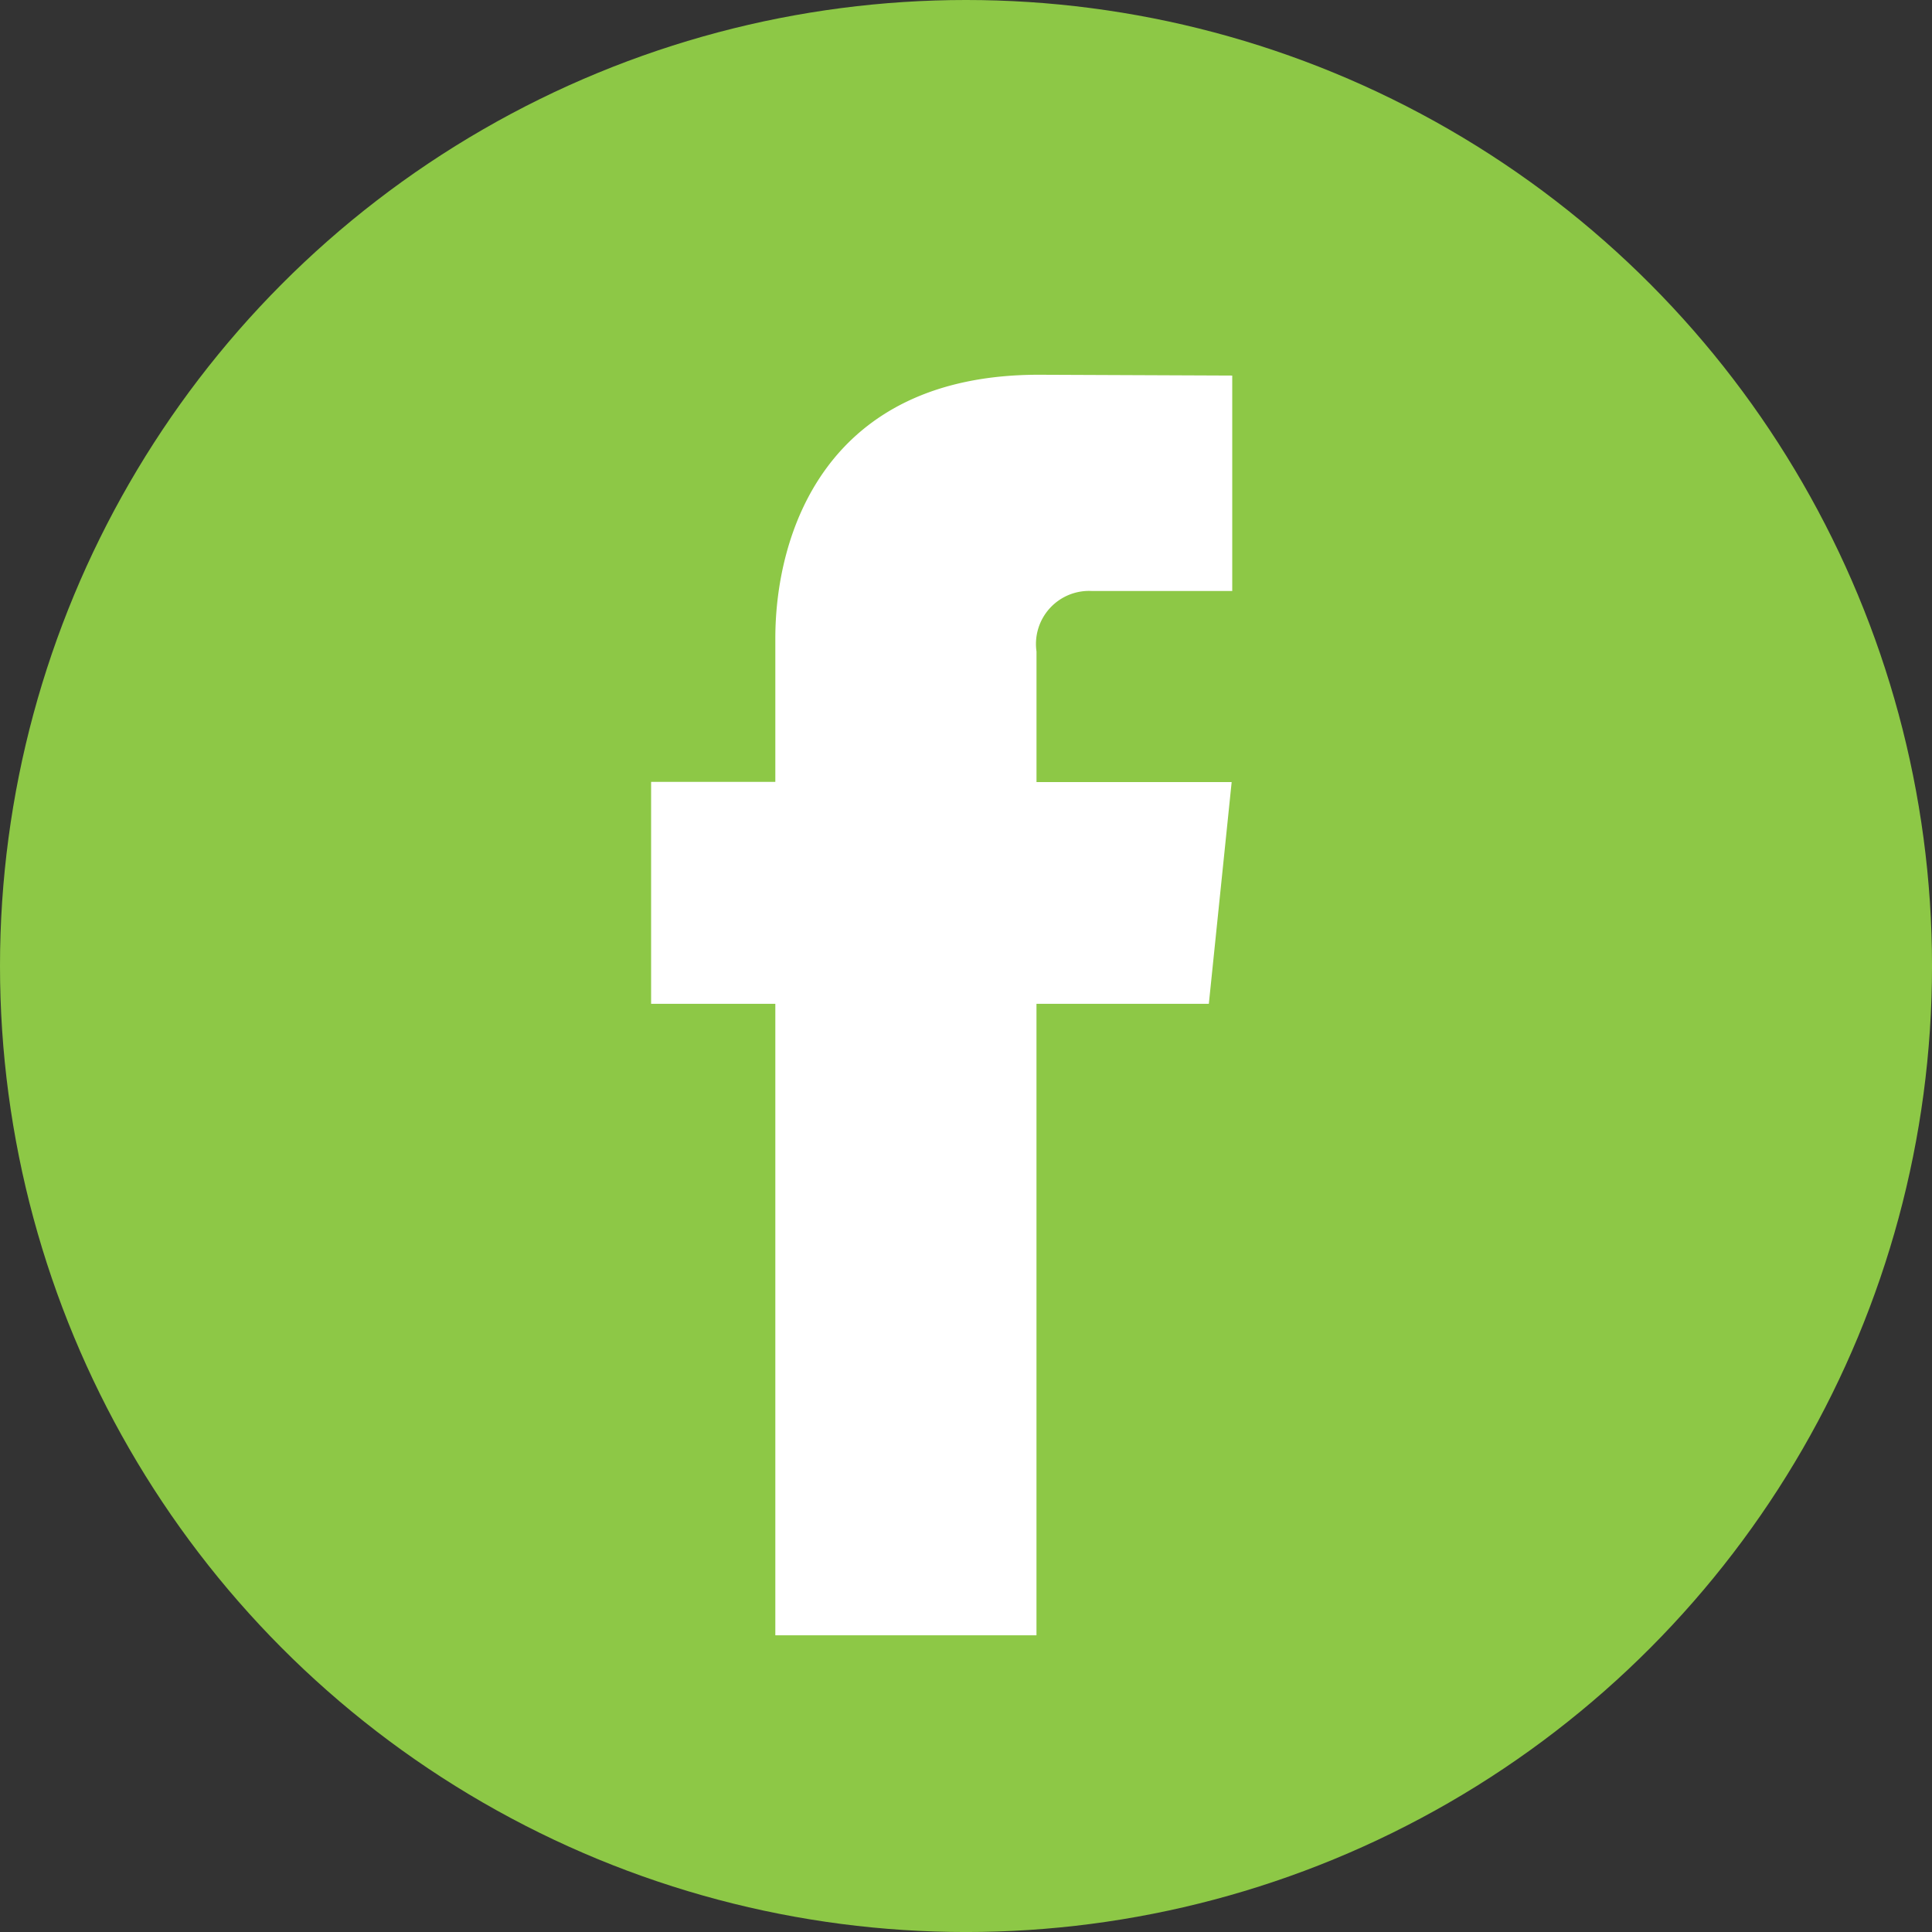 <svg id="icon_facebook" xmlns="http://www.w3.org/2000/svg" width="76.445" height="76.445" viewBox="0 0 76.445 76.445">
  <rect x="0" y="0" width="76.445" height="76.445" fill="#333333" stroke="none"/>
  <circle id="Ellipse_6" data-name="Ellipse 6" cx="38.223" cy="38.223" r="38.223" transform="translate(0 0)" fill="#8dc846"/>
  <path id="Path_15" data-name="Path 15" d="M59.88,46.654H53.06V71.64H42.727V46.654H37.812V37.872h4.915V32.19c0-4.064,1.93-10.427,10.425-10.427l7.654.032v8.524H55.253a2.1,2.1,0,0,0-2.192,2.394V37.88h7.722Z" transform="translate(-12.049 -6.935)" fill="#fff"/>
</svg>
